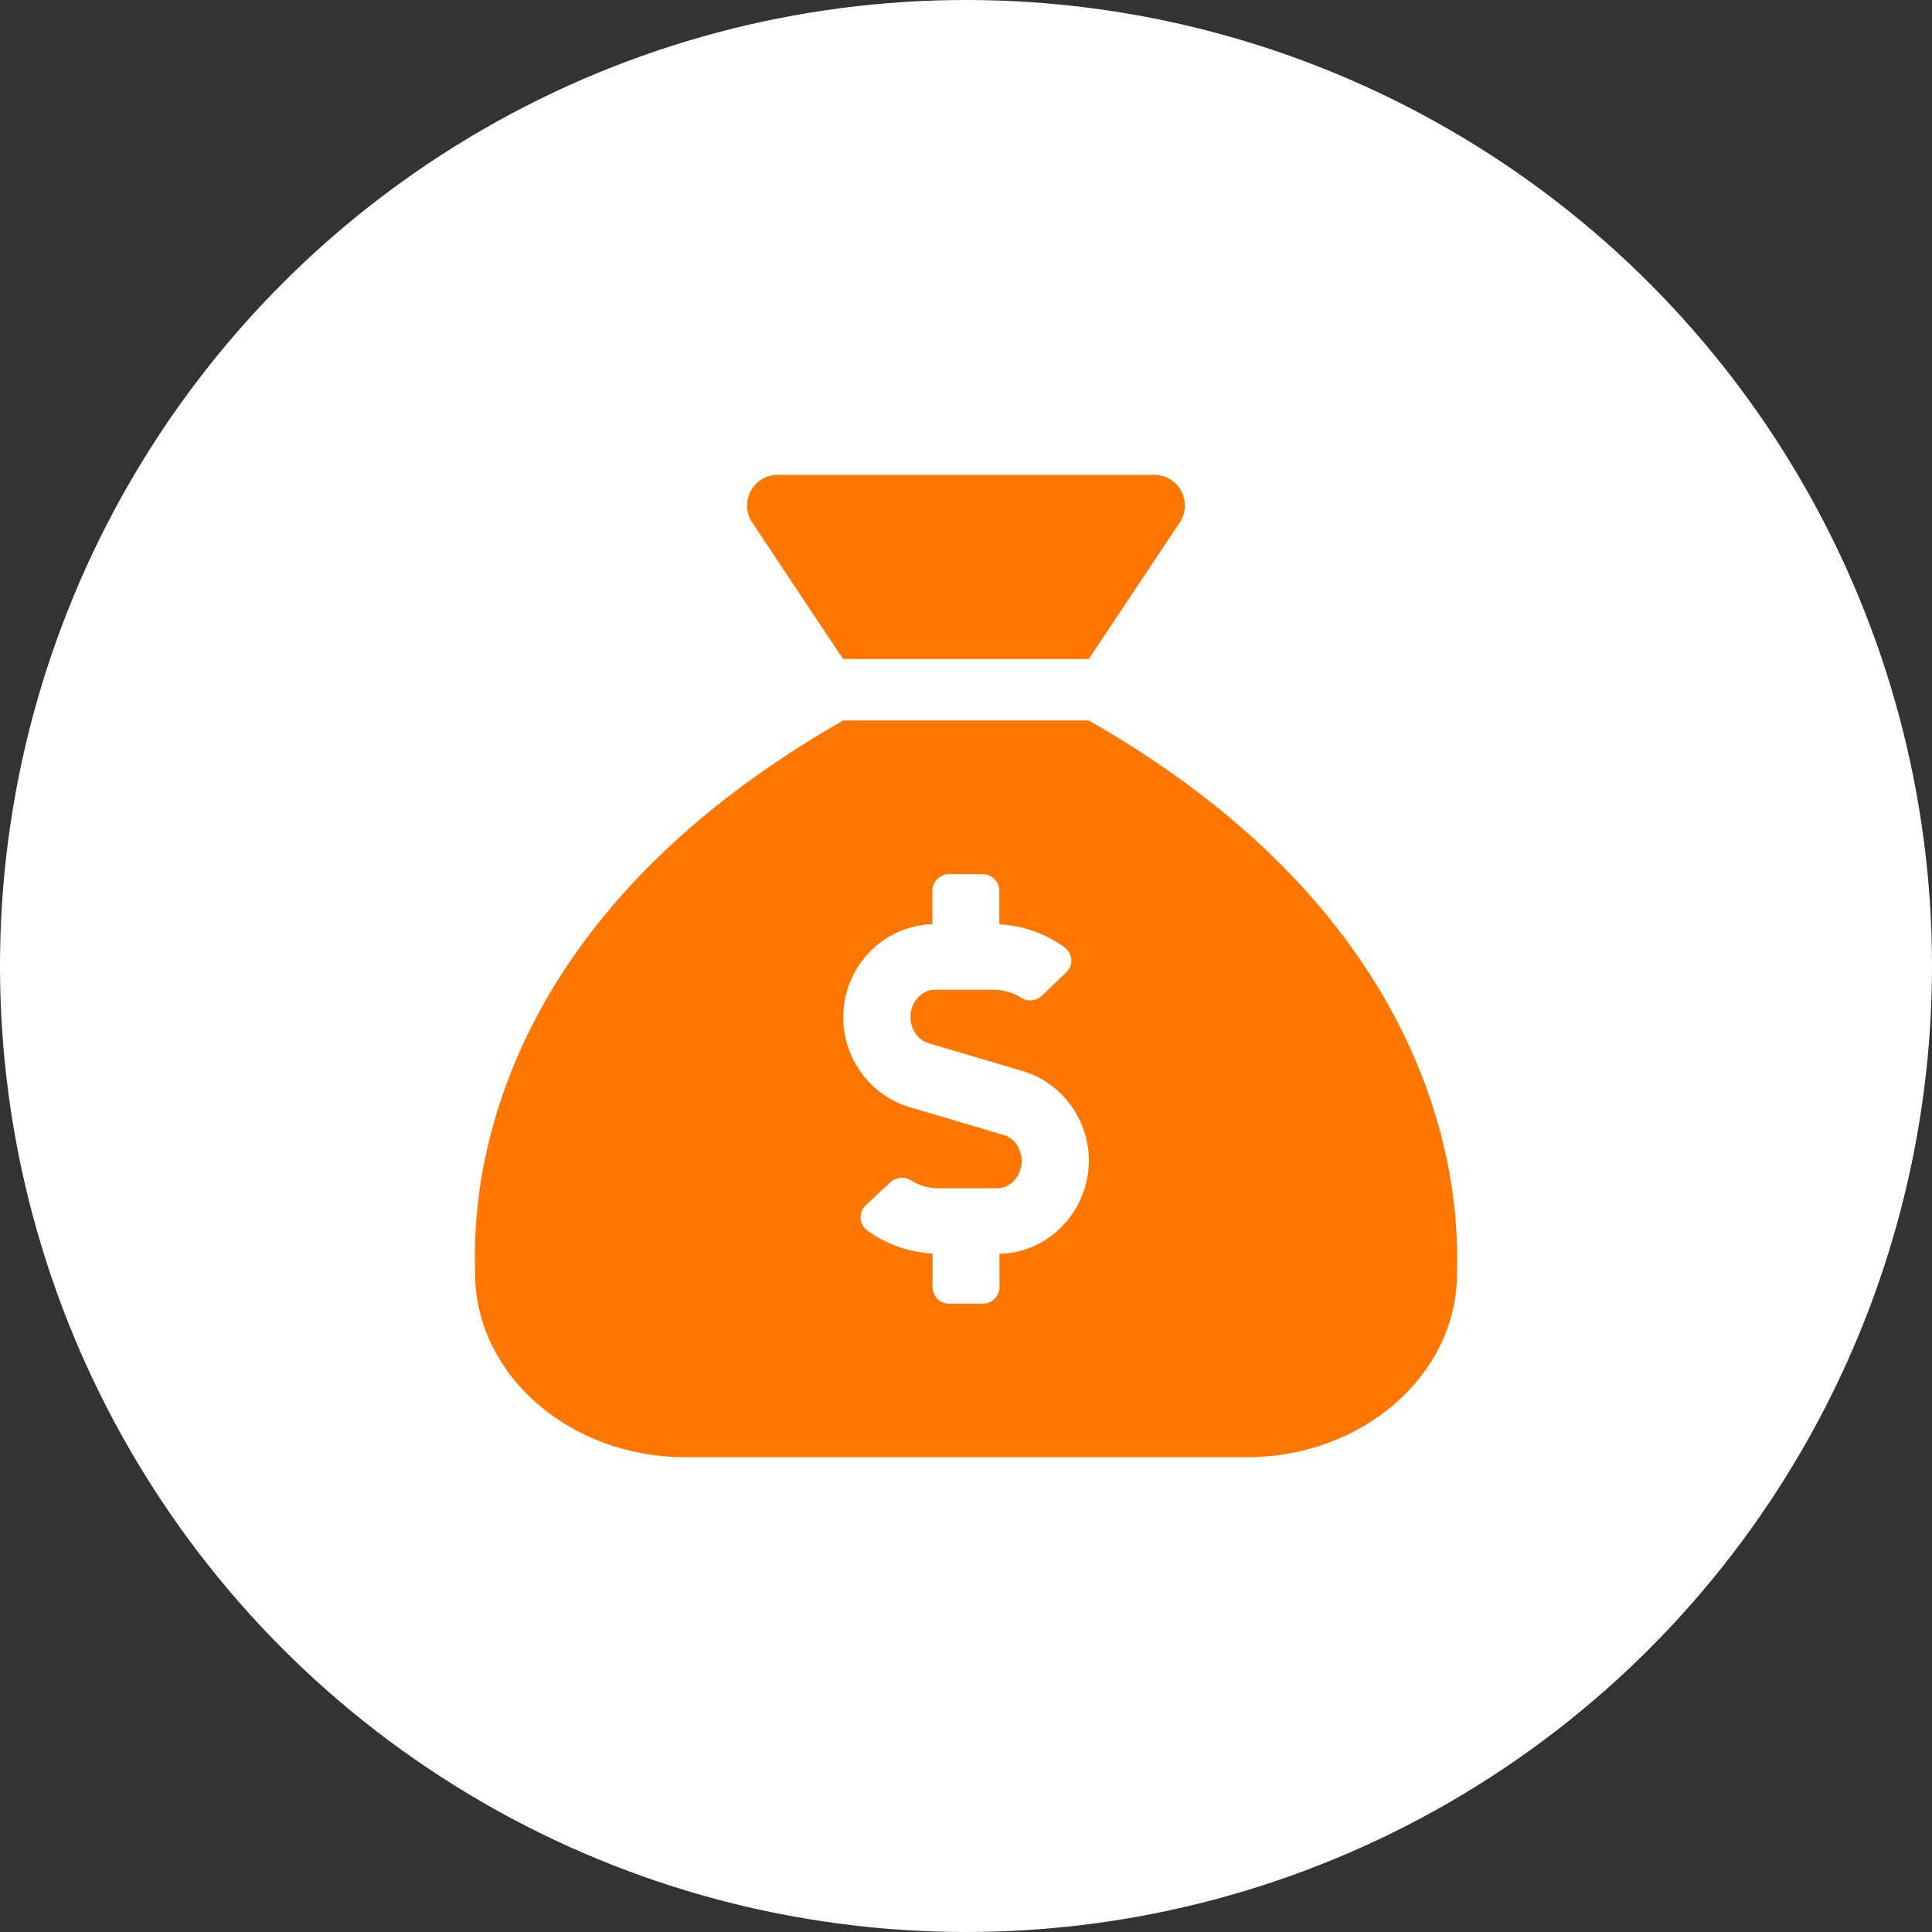 <?xml version="1.0" encoding="UTF-8"?>
<svg xmlns="http://www.w3.org/2000/svg" id="Ebene_2" viewBox="0 0 127 127">
  <rect x="0" y="0" width="127" height="127" fill="#333333" stroke="none"/>
  <defs>
    <style>.cls-1{fill:#f70;}.cls-1,.cls-2{stroke-width:0px;}.cls-2{fill:#fff;}</style>
  </defs>
  <g id="Ebene_3">
    <g id="Icons">
      <g id="finanzierung">
        <circle class="cls-2" cx="63.5" cy="63.5" r="63.5"></circle>
        <path class="cls-1" d="M55.43,43.32h16.14l5.98-8.97c.62-.93.37-2.18-.56-2.8-.33-.22-.72-.34-1.12-.34h-24.74c-1.11,0-2.02.9-2.02,2.02,0,.4.12.79.34,1.12l5.97,8.97ZM71.57,47.36h-16.14c-25.52,14.55-24.2,33.88-24.2,36.32,0,6.68,6.19,12.11,13.83,12.11h36.89c7.64,0,13.83-5.42,13.83-12.11,0-2.4,1.18-21.85-24.21-36.32ZM65.7,82.42v2.19c0,.6-.49,1.09-1.1,1.09h-2.2c-.6,0-1.09-.48-1.1-1.09v-2.21c-1.56-.08-3.05-.61-4.31-1.53-.47-.36-.56-1.04-.2-1.51.03-.05.07-.09.12-.13l1.62-1.52c.38-.35.96-.39,1.39-.1.53.33,1.14.5,1.76.5h3.86c.89,0,1.62-.8,1.62-1.79,0-.81-.49-1.52-1.21-1.72l-6.18-1.83c-2.55-.76-4.34-3.18-4.34-5.89,0-3.33,2.61-6.03,5.86-6.13v-2.2c0-.6.5-1.09,1.1-1.09h2.2c.6,0,1.09.48,1.1,1.09v2.21c1.56.08,3.05.61,4.31,1.53.47.36.56,1.04.2,1.51-.03.05-.07.09-.12.13l-1.61,1.54c-.39.35-.96.39-1.39.09-.53-.33-1.14-.5-1.76-.5h-3.85c-.89,0-1.62.8-1.62,1.79,0,.81.49,1.52,1.21,1.73l6.18,1.83c2.55.76,4.34,3.18,4.34,5.89-.02,3.33-2.64,6.05-5.88,6.12h0Z"></path>
      </g>
    </g>
  </g>
</svg>
